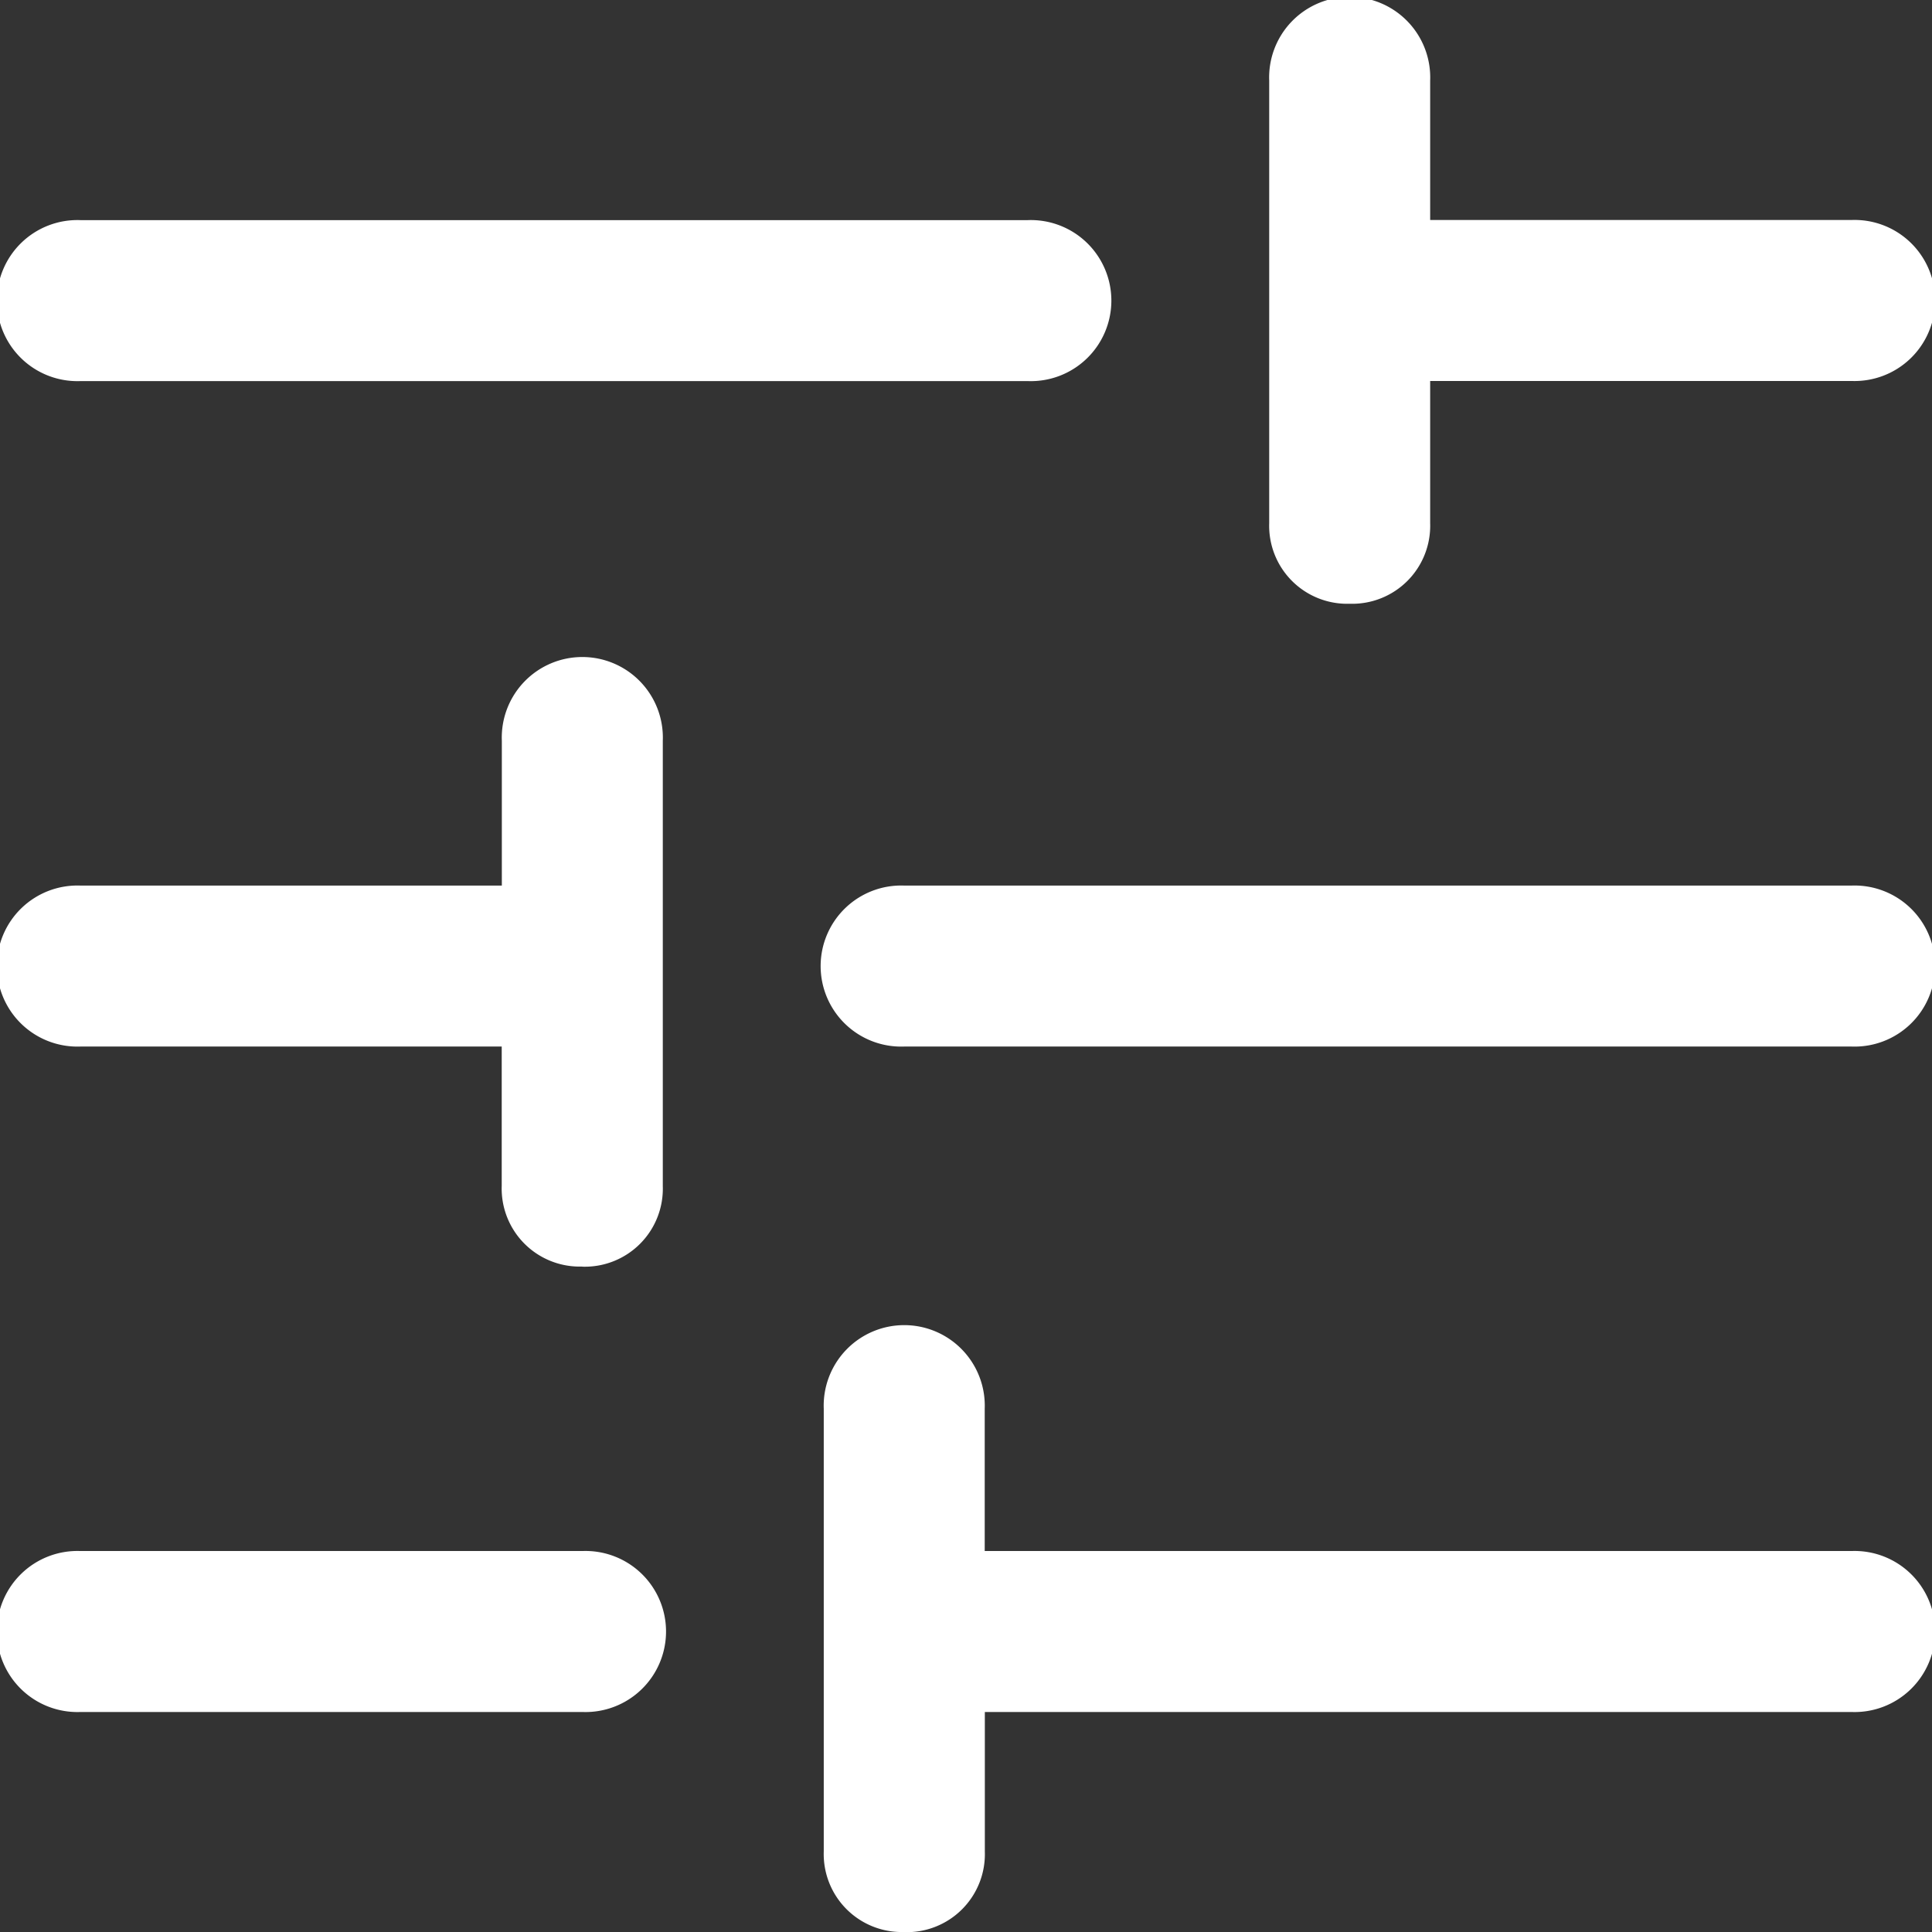 <svg xmlns="http://www.w3.org/2000/svg" width="16" height="16" viewBox="0 0 16 16">
  <rect x="0" y="0" width="16" height="16" fill="#333333" stroke="none"/>
  <path id="tune_FILL0_wght400_GRAD0_opsz48" d="M6.667,20.178a.667.667,0,1,1,0-1.333h4.156a.667.667,0,1,1,0,1.333Zm0-11.022a.667.667,0,1,1,0-1.333h7.844a.667.667,0,1,1,0,1.333ZM13.489,22a.646.646,0,0,1-.667-.667V17.667a.667.667,0,1,1,1.333,0v1.178h7.178a.667.667,0,1,1,0,1.333H14.156v1.156a.646.646,0,0,1-.667.667Zm-2.667-5.511a.646.646,0,0,1-.667-.667V14.667H6.667a.667.667,0,1,1,0-1.333h3.489v-1.2a.667.667,0,1,1,1.333,0v3.689a.646.646,0,0,1-.667.667Zm2.667-1.822a.667.667,0,1,1,0-1.333h7.844a.667.667,0,1,1,0,1.333ZM17.178,11a.646.646,0,0,1-.667-.667V6.667a.667.667,0,1,1,1.333,0V7.822h3.489a.667.667,0,1,1,0,1.333H17.844v1.178a.646.646,0,0,1-.667.667Z" transform="translate(-6 -6)" fill="#fff"/>
</svg>
